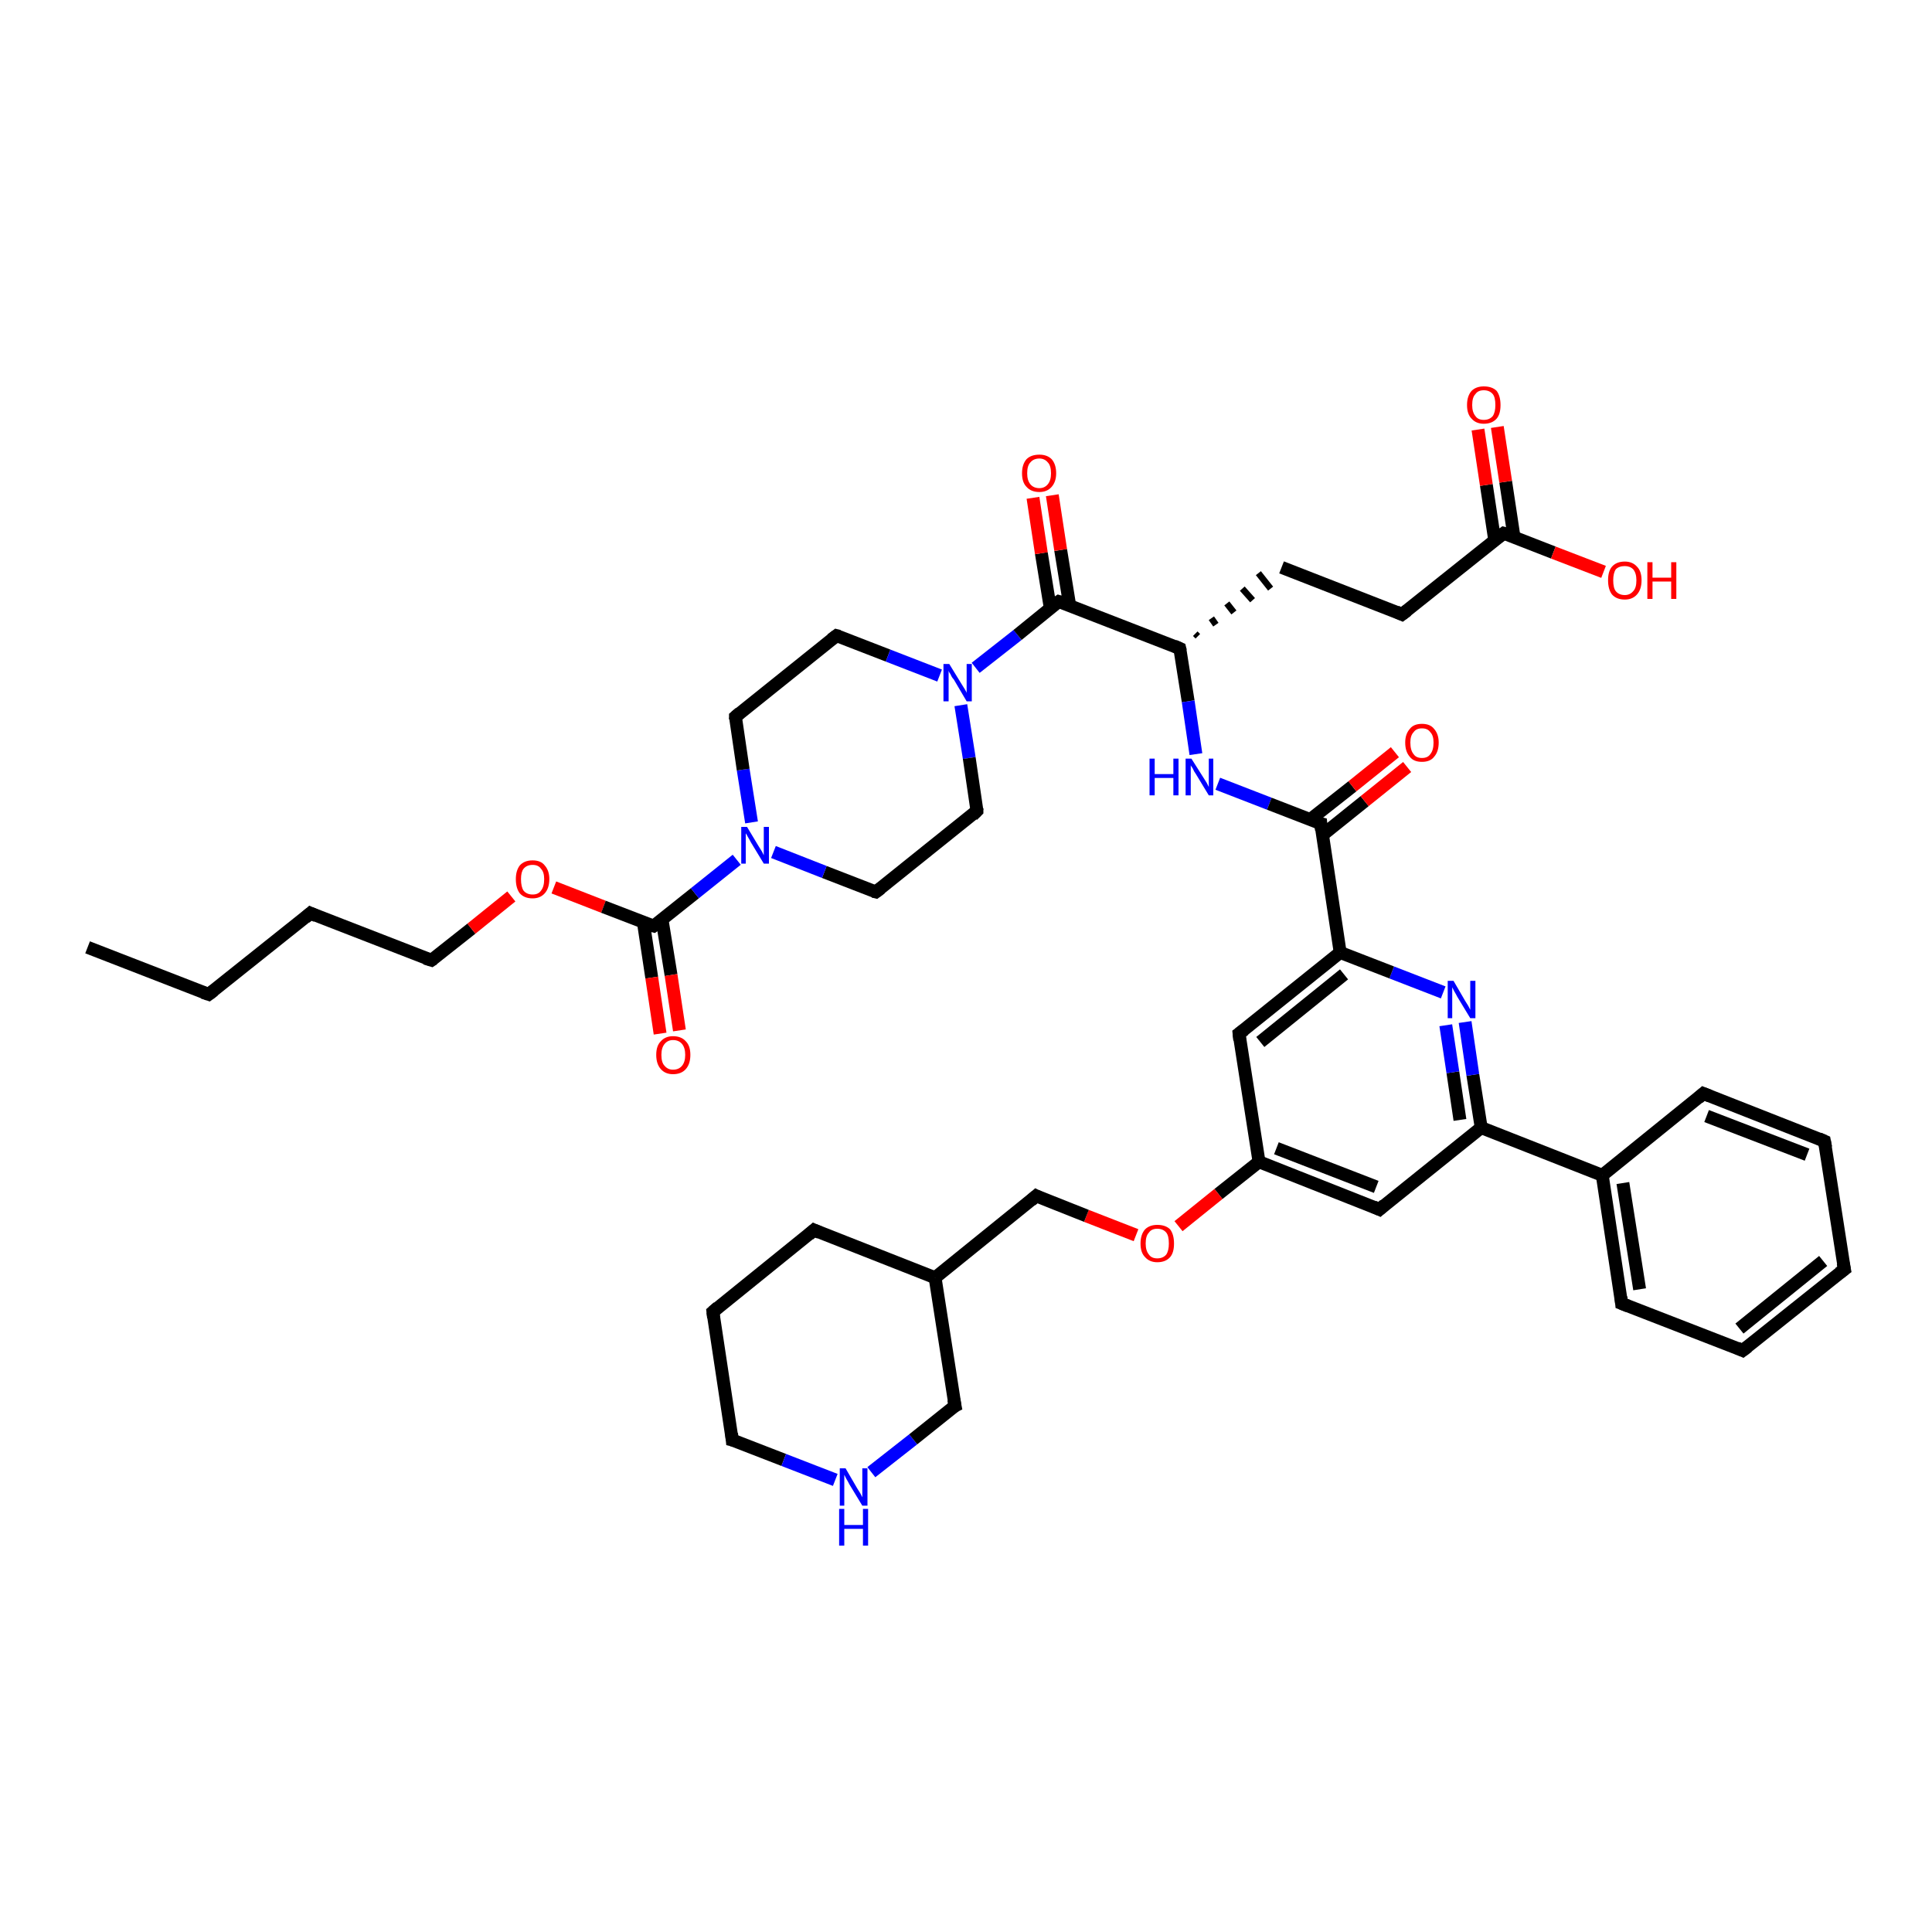 <?xml version='1.0' encoding='iso-8859-1'?>
<svg version='1.1' baseProfile='full'
              xmlns='http://www.w3.org/2000/svg'
                      xmlns:rdkit='http://www.rdkit.org/xml'
                      xmlns:xlink='http://www.w3.org/1999/xlink'
                  xml:space='preserve'
width='300px' height='300px' viewBox='0 0 300 300'>
<!-- END OF HEADER -->
<rect style='opacity:1.0;fill:#FFFFFF;stroke:none' width='300.0' height='300.0' x='0.0' y='0.0'> </rect>
<path class='bond-0 atom-0 atom-1' d='M 13.6,147.1 L 32.4,154.4' style='fill:none;fill-rule:evenodd;stroke:#000000;stroke-width:2.0px;stroke-linecap:butt;stroke-linejoin:miter;stroke-opacity:1' />
<path class='bond-1 atom-1 atom-2' d='M 32.4,154.4 L 48.2,141.8' style='fill:none;fill-rule:evenodd;stroke:#000000;stroke-width:2.0px;stroke-linecap:butt;stroke-linejoin:miter;stroke-opacity:1' />
<path class='bond-2 atom-2 atom-3' d='M 48.2,141.8 L 67.0,149.1' style='fill:none;fill-rule:evenodd;stroke:#000000;stroke-width:2.0px;stroke-linecap:butt;stroke-linejoin:miter;stroke-opacity:1' />
<path class='bond-3 atom-3 atom-4' d='M 67.0,149.1 L 73.2,144.2' style='fill:none;fill-rule:evenodd;stroke:#000000;stroke-width:2.0px;stroke-linecap:butt;stroke-linejoin:miter;stroke-opacity:1' />
<path class='bond-3 atom-3 atom-4' d='M 73.2,144.2 L 79.4,139.2' style='fill:none;fill-rule:evenodd;stroke:#FF0000;stroke-width:2.0px;stroke-linecap:butt;stroke-linejoin:miter;stroke-opacity:1' />
<path class='bond-4 atom-4 atom-5' d='M 86.0,137.8 L 93.7,140.8' style='fill:none;fill-rule:evenodd;stroke:#FF0000;stroke-width:2.0px;stroke-linecap:butt;stroke-linejoin:miter;stroke-opacity:1' />
<path class='bond-4 atom-4 atom-5' d='M 93.7,140.8 L 101.5,143.8' style='fill:none;fill-rule:evenodd;stroke:#000000;stroke-width:2.0px;stroke-linecap:butt;stroke-linejoin:miter;stroke-opacity:1' />
<path class='bond-5 atom-5 atom-6' d='M 99.9,143.2 L 101.2,151.8' style='fill:none;fill-rule:evenodd;stroke:#000000;stroke-width:2.0px;stroke-linecap:butt;stroke-linejoin:miter;stroke-opacity:1' />
<path class='bond-5 atom-5 atom-6' d='M 101.2,151.8 L 102.5,160.5' style='fill:none;fill-rule:evenodd;stroke:#FF0000;stroke-width:2.0px;stroke-linecap:butt;stroke-linejoin:miter;stroke-opacity:1' />
<path class='bond-5 atom-5 atom-6' d='M 102.8,142.8 L 104.2,151.4' style='fill:none;fill-rule:evenodd;stroke:#000000;stroke-width:2.0px;stroke-linecap:butt;stroke-linejoin:miter;stroke-opacity:1' />
<path class='bond-5 atom-5 atom-6' d='M 104.2,151.4 L 105.5,160.0' style='fill:none;fill-rule:evenodd;stroke:#FF0000;stroke-width:2.0px;stroke-linecap:butt;stroke-linejoin:miter;stroke-opacity:1' />
<path class='bond-6 atom-5 atom-7' d='M 101.5,143.8 L 107.9,138.7' style='fill:none;fill-rule:evenodd;stroke:#000000;stroke-width:2.0px;stroke-linecap:butt;stroke-linejoin:miter;stroke-opacity:1' />
<path class='bond-6 atom-5 atom-7' d='M 107.9,138.7 L 114.4,133.5' style='fill:none;fill-rule:evenodd;stroke:#0000FF;stroke-width:2.0px;stroke-linecap:butt;stroke-linejoin:miter;stroke-opacity:1' />
<path class='bond-7 atom-7 atom-8' d='M 116.7,127.7 L 115.4,119.5' style='fill:none;fill-rule:evenodd;stroke:#0000FF;stroke-width:2.0px;stroke-linecap:butt;stroke-linejoin:miter;stroke-opacity:1' />
<path class='bond-7 atom-7 atom-8' d='M 115.4,119.5 L 114.2,111.3' style='fill:none;fill-rule:evenodd;stroke:#000000;stroke-width:2.0px;stroke-linecap:butt;stroke-linejoin:miter;stroke-opacity:1' />
<path class='bond-8 atom-8 atom-9' d='M 114.2,111.3 L 129.9,98.7' style='fill:none;fill-rule:evenodd;stroke:#000000;stroke-width:2.0px;stroke-linecap:butt;stroke-linejoin:miter;stroke-opacity:1' />
<path class='bond-9 atom-9 atom-10' d='M 129.9,98.7 L 137.9,101.8' style='fill:none;fill-rule:evenodd;stroke:#000000;stroke-width:2.0px;stroke-linecap:butt;stroke-linejoin:miter;stroke-opacity:1' />
<path class='bond-9 atom-9 atom-10' d='M 137.9,101.8 L 145.9,104.9' style='fill:none;fill-rule:evenodd;stroke:#0000FF;stroke-width:2.0px;stroke-linecap:butt;stroke-linejoin:miter;stroke-opacity:1' />
<path class='bond-10 atom-10 atom-11' d='M 149.2,109.5 L 150.5,117.7' style='fill:none;fill-rule:evenodd;stroke:#0000FF;stroke-width:2.0px;stroke-linecap:butt;stroke-linejoin:miter;stroke-opacity:1' />
<path class='bond-10 atom-10 atom-11' d='M 150.5,117.7 L 151.7,125.9' style='fill:none;fill-rule:evenodd;stroke:#000000;stroke-width:2.0px;stroke-linecap:butt;stroke-linejoin:miter;stroke-opacity:1' />
<path class='bond-11 atom-11 atom-12' d='M 151.7,125.9 L 136.0,138.5' style='fill:none;fill-rule:evenodd;stroke:#000000;stroke-width:2.0px;stroke-linecap:butt;stroke-linejoin:miter;stroke-opacity:1' />
<path class='bond-12 atom-10 atom-13' d='M 151.5,103.7 L 158.0,98.6' style='fill:none;fill-rule:evenodd;stroke:#0000FF;stroke-width:2.0px;stroke-linecap:butt;stroke-linejoin:miter;stroke-opacity:1' />
<path class='bond-12 atom-10 atom-13' d='M 158.0,98.6 L 164.4,93.4' style='fill:none;fill-rule:evenodd;stroke:#000000;stroke-width:2.0px;stroke-linecap:butt;stroke-linejoin:miter;stroke-opacity:1' />
<path class='bond-13 atom-13 atom-14' d='M 166.1,94.0 L 164.7,85.4' style='fill:none;fill-rule:evenodd;stroke:#000000;stroke-width:2.0px;stroke-linecap:butt;stroke-linejoin:miter;stroke-opacity:1' />
<path class='bond-13 atom-13 atom-14' d='M 164.7,85.4 L 163.4,76.9' style='fill:none;fill-rule:evenodd;stroke:#FF0000;stroke-width:2.0px;stroke-linecap:butt;stroke-linejoin:miter;stroke-opacity:1' />
<path class='bond-13 atom-13 atom-14' d='M 163.1,94.5 L 161.7,85.9' style='fill:none;fill-rule:evenodd;stroke:#000000;stroke-width:2.0px;stroke-linecap:butt;stroke-linejoin:miter;stroke-opacity:1' />
<path class='bond-13 atom-13 atom-14' d='M 161.7,85.9 L 160.4,77.3' style='fill:none;fill-rule:evenodd;stroke:#FF0000;stroke-width:2.0px;stroke-linecap:butt;stroke-linejoin:miter;stroke-opacity:1' />
<path class='bond-14 atom-13 atom-15' d='M 164.4,93.4 L 183.2,100.7' style='fill:none;fill-rule:evenodd;stroke:#000000;stroke-width:2.0px;stroke-linecap:butt;stroke-linejoin:miter;stroke-opacity:1' />
<path class='bond-15 atom-15 atom-16' d='M 186.0,98.8 L 185.6,98.4' style='fill:none;fill-rule:evenodd;stroke:#000000;stroke-width:1.0px;stroke-linecap:butt;stroke-linejoin:miter;stroke-opacity:1' />
<path class='bond-15 atom-15 atom-16' d='M 188.8,97.0 L 188.1,96.0' style='fill:none;fill-rule:evenodd;stroke:#000000;stroke-width:1.0px;stroke-linecap:butt;stroke-linejoin:miter;stroke-opacity:1' />
<path class='bond-15 atom-15 atom-16' d='M 191.6,95.1 L 190.5,93.7' style='fill:none;fill-rule:evenodd;stroke:#000000;stroke-width:1.0px;stroke-linecap:butt;stroke-linejoin:miter;stroke-opacity:1' />
<path class='bond-15 atom-15 atom-16' d='M 194.5,93.2 L 192.9,91.4' style='fill:none;fill-rule:evenodd;stroke:#000000;stroke-width:1.0px;stroke-linecap:butt;stroke-linejoin:miter;stroke-opacity:1' />
<path class='bond-15 atom-15 atom-16' d='M 197.3,91.4 L 195.4,89.0' style='fill:none;fill-rule:evenodd;stroke:#000000;stroke-width:1.0px;stroke-linecap:butt;stroke-linejoin:miter;stroke-opacity:1' />
<path class='bond-16 atom-16 atom-17' d='M 199.0,88.1 L 217.7,95.4' style='fill:none;fill-rule:evenodd;stroke:#000000;stroke-width:2.0px;stroke-linecap:butt;stroke-linejoin:miter;stroke-opacity:1' />
<path class='bond-17 atom-17 atom-18' d='M 217.7,95.4 L 233.5,82.8' style='fill:none;fill-rule:evenodd;stroke:#000000;stroke-width:2.0px;stroke-linecap:butt;stroke-linejoin:miter;stroke-opacity:1' />
<path class='bond-18 atom-18 atom-19' d='M 233.5,82.8 L 241.2,85.8' style='fill:none;fill-rule:evenodd;stroke:#000000;stroke-width:2.0px;stroke-linecap:butt;stroke-linejoin:miter;stroke-opacity:1' />
<path class='bond-18 atom-18 atom-19' d='M 241.2,85.8 L 249.0,88.8' style='fill:none;fill-rule:evenodd;stroke:#FF0000;stroke-width:2.0px;stroke-linecap:butt;stroke-linejoin:miter;stroke-opacity:1' />
<path class='bond-19 atom-18 atom-20' d='M 235.1,83.4 L 233.8,74.8' style='fill:none;fill-rule:evenodd;stroke:#000000;stroke-width:2.0px;stroke-linecap:butt;stroke-linejoin:miter;stroke-opacity:1' />
<path class='bond-19 atom-18 atom-20' d='M 233.8,74.8 L 232.5,66.3' style='fill:none;fill-rule:evenodd;stroke:#FF0000;stroke-width:2.0px;stroke-linecap:butt;stroke-linejoin:miter;stroke-opacity:1' />
<path class='bond-19 atom-18 atom-20' d='M 232.1,83.9 L 230.8,75.3' style='fill:none;fill-rule:evenodd;stroke:#000000;stroke-width:2.0px;stroke-linecap:butt;stroke-linejoin:miter;stroke-opacity:1' />
<path class='bond-19 atom-18 atom-20' d='M 230.8,75.3 L 229.5,66.7' style='fill:none;fill-rule:evenodd;stroke:#FF0000;stroke-width:2.0px;stroke-linecap:butt;stroke-linejoin:miter;stroke-opacity:1' />
<path class='bond-20 atom-15 atom-21' d='M 183.2,100.7 L 184.5,108.9' style='fill:none;fill-rule:evenodd;stroke:#000000;stroke-width:2.0px;stroke-linecap:butt;stroke-linejoin:miter;stroke-opacity:1' />
<path class='bond-20 atom-15 atom-21' d='M 184.5,108.9 L 185.7,117.1' style='fill:none;fill-rule:evenodd;stroke:#0000FF;stroke-width:2.0px;stroke-linecap:butt;stroke-linejoin:miter;stroke-opacity:1' />
<path class='bond-21 atom-21 atom-22' d='M 189.1,121.7 L 197.1,124.8' style='fill:none;fill-rule:evenodd;stroke:#0000FF;stroke-width:2.0px;stroke-linecap:butt;stroke-linejoin:miter;stroke-opacity:1' />
<path class='bond-21 atom-21 atom-22' d='M 197.1,124.8 L 205.1,127.9' style='fill:none;fill-rule:evenodd;stroke:#000000;stroke-width:2.0px;stroke-linecap:butt;stroke-linejoin:miter;stroke-opacity:1' />
<path class='bond-22 atom-22 atom-23' d='M 205.3,129.7 L 211.9,124.4' style='fill:none;fill-rule:evenodd;stroke:#000000;stroke-width:2.0px;stroke-linecap:butt;stroke-linejoin:miter;stroke-opacity:1' />
<path class='bond-22 atom-22 atom-23' d='M 211.9,124.4 L 218.5,119.1' style='fill:none;fill-rule:evenodd;stroke:#FF0000;stroke-width:2.0px;stroke-linecap:butt;stroke-linejoin:miter;stroke-opacity:1' />
<path class='bond-22 atom-22 atom-23' d='M 203.4,127.3 L 210.0,122.1' style='fill:none;fill-rule:evenodd;stroke:#000000;stroke-width:2.0px;stroke-linecap:butt;stroke-linejoin:miter;stroke-opacity:1' />
<path class='bond-22 atom-22 atom-23' d='M 210.0,122.1 L 216.6,116.8' style='fill:none;fill-rule:evenodd;stroke:#FF0000;stroke-width:2.0px;stroke-linecap:butt;stroke-linejoin:miter;stroke-opacity:1' />
<path class='bond-23 atom-22 atom-24' d='M 205.1,127.9 L 208.1,147.9' style='fill:none;fill-rule:evenodd;stroke:#000000;stroke-width:2.0px;stroke-linecap:butt;stroke-linejoin:miter;stroke-opacity:1' />
<path class='bond-24 atom-24 atom-25' d='M 208.1,147.9 L 192.4,160.5' style='fill:none;fill-rule:evenodd;stroke:#000000;stroke-width:2.0px;stroke-linecap:butt;stroke-linejoin:miter;stroke-opacity:1' />
<path class='bond-24 atom-24 atom-25' d='M 208.7,151.3 L 195.7,161.8' style='fill:none;fill-rule:evenodd;stroke:#000000;stroke-width:2.0px;stroke-linecap:butt;stroke-linejoin:miter;stroke-opacity:1' />
<path class='bond-25 atom-25 atom-26' d='M 192.4,160.5 L 195.5,180.4' style='fill:none;fill-rule:evenodd;stroke:#000000;stroke-width:2.0px;stroke-linecap:butt;stroke-linejoin:miter;stroke-opacity:1' />
<path class='bond-26 atom-26 atom-27' d='M 195.5,180.4 L 189.2,185.4' style='fill:none;fill-rule:evenodd;stroke:#000000;stroke-width:2.0px;stroke-linecap:butt;stroke-linejoin:miter;stroke-opacity:1' />
<path class='bond-26 atom-26 atom-27' d='M 189.2,185.4 L 183.0,190.4' style='fill:none;fill-rule:evenodd;stroke:#FF0000;stroke-width:2.0px;stroke-linecap:butt;stroke-linejoin:miter;stroke-opacity:1' />
<path class='bond-27 atom-27 atom-28' d='M 176.4,191.8 L 168.7,188.8' style='fill:none;fill-rule:evenodd;stroke:#FF0000;stroke-width:2.0px;stroke-linecap:butt;stroke-linejoin:miter;stroke-opacity:1' />
<path class='bond-27 atom-27 atom-28' d='M 168.7,188.8 L 160.9,185.7' style='fill:none;fill-rule:evenodd;stroke:#000000;stroke-width:2.0px;stroke-linecap:butt;stroke-linejoin:miter;stroke-opacity:1' />
<path class='bond-28 atom-28 atom-29' d='M 160.9,185.7 L 145.2,198.4' style='fill:none;fill-rule:evenodd;stroke:#000000;stroke-width:2.0px;stroke-linecap:butt;stroke-linejoin:miter;stroke-opacity:1' />
<path class='bond-29 atom-29 atom-30' d='M 145.2,198.4 L 126.4,191.0' style='fill:none;fill-rule:evenodd;stroke:#000000;stroke-width:2.0px;stroke-linecap:butt;stroke-linejoin:miter;stroke-opacity:1' />
<path class='bond-30 atom-30 atom-31' d='M 126.4,191.0 L 110.7,203.7' style='fill:none;fill-rule:evenodd;stroke:#000000;stroke-width:2.0px;stroke-linecap:butt;stroke-linejoin:miter;stroke-opacity:1' />
<path class='bond-31 atom-31 atom-32' d='M 110.7,203.7 L 113.7,223.6' style='fill:none;fill-rule:evenodd;stroke:#000000;stroke-width:2.0px;stroke-linecap:butt;stroke-linejoin:miter;stroke-opacity:1' />
<path class='bond-32 atom-32 atom-33' d='M 113.7,223.6 L 121.7,226.7' style='fill:none;fill-rule:evenodd;stroke:#000000;stroke-width:2.0px;stroke-linecap:butt;stroke-linejoin:miter;stroke-opacity:1' />
<path class='bond-32 atom-32 atom-33' d='M 121.7,226.7 L 129.7,229.8' style='fill:none;fill-rule:evenodd;stroke:#0000FF;stroke-width:2.0px;stroke-linecap:butt;stroke-linejoin:miter;stroke-opacity:1' />
<path class='bond-33 atom-33 atom-34' d='M 135.3,228.6 L 141.8,223.5' style='fill:none;fill-rule:evenodd;stroke:#0000FF;stroke-width:2.0px;stroke-linecap:butt;stroke-linejoin:miter;stroke-opacity:1' />
<path class='bond-33 atom-33 atom-34' d='M 141.8,223.5 L 148.3,218.3' style='fill:none;fill-rule:evenodd;stroke:#000000;stroke-width:2.0px;stroke-linecap:butt;stroke-linejoin:miter;stroke-opacity:1' />
<path class='bond-34 atom-26 atom-35' d='M 195.5,180.4 L 214.2,187.8' style='fill:none;fill-rule:evenodd;stroke:#000000;stroke-width:2.0px;stroke-linecap:butt;stroke-linejoin:miter;stroke-opacity:1' />
<path class='bond-34 atom-26 atom-35' d='M 198.2,178.3 L 213.7,184.3' style='fill:none;fill-rule:evenodd;stroke:#000000;stroke-width:2.0px;stroke-linecap:butt;stroke-linejoin:miter;stroke-opacity:1' />
<path class='bond-35 atom-35 atom-36' d='M 214.2,187.8 L 230.0,175.1' style='fill:none;fill-rule:evenodd;stroke:#000000;stroke-width:2.0px;stroke-linecap:butt;stroke-linejoin:miter;stroke-opacity:1' />
<path class='bond-36 atom-36 atom-37' d='M 230.0,175.1 L 228.7,166.9' style='fill:none;fill-rule:evenodd;stroke:#000000;stroke-width:2.0px;stroke-linecap:butt;stroke-linejoin:miter;stroke-opacity:1' />
<path class='bond-36 atom-36 atom-37' d='M 228.7,166.9 L 227.5,158.7' style='fill:none;fill-rule:evenodd;stroke:#0000FF;stroke-width:2.0px;stroke-linecap:butt;stroke-linejoin:miter;stroke-opacity:1' />
<path class='bond-36 atom-36 atom-37' d='M 226.7,173.9 L 225.6,166.5' style='fill:none;fill-rule:evenodd;stroke:#000000;stroke-width:2.0px;stroke-linecap:butt;stroke-linejoin:miter;stroke-opacity:1' />
<path class='bond-36 atom-36 atom-37' d='M 225.6,166.5 L 224.5,159.2' style='fill:none;fill-rule:evenodd;stroke:#0000FF;stroke-width:2.0px;stroke-linecap:butt;stroke-linejoin:miter;stroke-opacity:1' />
<path class='bond-37 atom-36 atom-38' d='M 230.0,175.1 L 248.8,182.5' style='fill:none;fill-rule:evenodd;stroke:#000000;stroke-width:2.0px;stroke-linecap:butt;stroke-linejoin:miter;stroke-opacity:1' />
<path class='bond-38 atom-38 atom-39' d='M 248.8,182.5 L 251.8,202.4' style='fill:none;fill-rule:evenodd;stroke:#000000;stroke-width:2.0px;stroke-linecap:butt;stroke-linejoin:miter;stroke-opacity:1' />
<path class='bond-38 atom-38 atom-39' d='M 252.0,183.7 L 254.6,200.2' style='fill:none;fill-rule:evenodd;stroke:#000000;stroke-width:2.0px;stroke-linecap:butt;stroke-linejoin:miter;stroke-opacity:1' />
<path class='bond-39 atom-39 atom-40' d='M 251.8,202.4 L 270.6,209.7' style='fill:none;fill-rule:evenodd;stroke:#000000;stroke-width:2.0px;stroke-linecap:butt;stroke-linejoin:miter;stroke-opacity:1' />
<path class='bond-40 atom-40 atom-41' d='M 270.6,209.7 L 286.4,197.1' style='fill:none;fill-rule:evenodd;stroke:#000000;stroke-width:2.0px;stroke-linecap:butt;stroke-linejoin:miter;stroke-opacity:1' />
<path class='bond-40 atom-40 atom-41' d='M 270.1,206.3 L 283.1,195.8' style='fill:none;fill-rule:evenodd;stroke:#000000;stroke-width:2.0px;stroke-linecap:butt;stroke-linejoin:miter;stroke-opacity:1' />
<path class='bond-41 atom-41 atom-42' d='M 286.4,197.1 L 283.3,177.2' style='fill:none;fill-rule:evenodd;stroke:#000000;stroke-width:2.0px;stroke-linecap:butt;stroke-linejoin:miter;stroke-opacity:1' />
<path class='bond-42 atom-42 atom-43' d='M 283.3,177.2 L 264.5,169.8' style='fill:none;fill-rule:evenodd;stroke:#000000;stroke-width:2.0px;stroke-linecap:butt;stroke-linejoin:miter;stroke-opacity:1' />
<path class='bond-42 atom-42 atom-43' d='M 280.6,179.3 L 265.0,173.3' style='fill:none;fill-rule:evenodd;stroke:#000000;stroke-width:2.0px;stroke-linecap:butt;stroke-linejoin:miter;stroke-opacity:1' />
<path class='bond-43 atom-12 atom-7' d='M 136.0,138.5 L 128.0,135.4' style='fill:none;fill-rule:evenodd;stroke:#000000;stroke-width:2.0px;stroke-linecap:butt;stroke-linejoin:miter;stroke-opacity:1' />
<path class='bond-43 atom-12 atom-7' d='M 128.0,135.4 L 120.1,132.3' style='fill:none;fill-rule:evenodd;stroke:#0000FF;stroke-width:2.0px;stroke-linecap:butt;stroke-linejoin:miter;stroke-opacity:1' />
<path class='bond-44 atom-37 atom-24' d='M 224.1,154.1 L 216.1,151.0' style='fill:none;fill-rule:evenodd;stroke:#0000FF;stroke-width:2.0px;stroke-linecap:butt;stroke-linejoin:miter;stroke-opacity:1' />
<path class='bond-44 atom-37 atom-24' d='M 216.1,151.0 L 208.1,147.9' style='fill:none;fill-rule:evenodd;stroke:#000000;stroke-width:2.0px;stroke-linecap:butt;stroke-linejoin:miter;stroke-opacity:1' />
<path class='bond-45 atom-43 atom-38' d='M 264.5,169.8 L 248.8,182.5' style='fill:none;fill-rule:evenodd;stroke:#000000;stroke-width:2.0px;stroke-linecap:butt;stroke-linejoin:miter;stroke-opacity:1' />
<path class='bond-46 atom-34 atom-29' d='M 148.3,218.3 L 145.2,198.4' style='fill:none;fill-rule:evenodd;stroke:#000000;stroke-width:2.0px;stroke-linecap:butt;stroke-linejoin:miter;stroke-opacity:1' />
<path d='M 31.5,154.1 L 32.4,154.4 L 33.2,153.8' style='fill:none;stroke:#000000;stroke-width:2.0px;stroke-linecap:butt;stroke-linejoin:miter;stroke-opacity:1;' />
<path d='M 47.4,142.5 L 48.2,141.8 L 49.1,142.2' style='fill:none;stroke:#000000;stroke-width:2.0px;stroke-linecap:butt;stroke-linejoin:miter;stroke-opacity:1;' />
<path d='M 66.0,148.8 L 67.0,149.1 L 67.3,148.9' style='fill:none;stroke:#000000;stroke-width:2.0px;stroke-linecap:butt;stroke-linejoin:miter;stroke-opacity:1;' />
<path d='M 101.1,143.7 L 101.5,143.8 L 101.8,143.6' style='fill:none;stroke:#000000;stroke-width:2.0px;stroke-linecap:butt;stroke-linejoin:miter;stroke-opacity:1;' />
<path d='M 114.2,111.7 L 114.2,111.3 L 114.9,110.7' style='fill:none;stroke:#000000;stroke-width:2.0px;stroke-linecap:butt;stroke-linejoin:miter;stroke-opacity:1;' />
<path d='M 129.1,99.3 L 129.9,98.7 L 130.3,98.8' style='fill:none;stroke:#000000;stroke-width:2.0px;stroke-linecap:butt;stroke-linejoin:miter;stroke-opacity:1;' />
<path d='M 151.7,125.5 L 151.7,125.9 L 151.0,126.6' style='fill:none;stroke:#000000;stroke-width:2.0px;stroke-linecap:butt;stroke-linejoin:miter;stroke-opacity:1;' />
<path d='M 136.8,137.9 L 136.0,138.5 L 135.6,138.4' style='fill:none;stroke:#000000;stroke-width:2.0px;stroke-linecap:butt;stroke-linejoin:miter;stroke-opacity:1;' />
<path d='M 164.1,93.6 L 164.4,93.4 L 165.4,93.7' style='fill:none;stroke:#000000;stroke-width:2.0px;stroke-linecap:butt;stroke-linejoin:miter;stroke-opacity:1;' />
<path d='M 182.3,100.3 L 183.2,100.7 L 183.3,101.1' style='fill:none;stroke:#000000;stroke-width:2.0px;stroke-linecap:butt;stroke-linejoin:miter;stroke-opacity:1;' />
<path d='M 216.8,95.0 L 217.7,95.4 L 218.5,94.8' style='fill:none;stroke:#000000;stroke-width:2.0px;stroke-linecap:butt;stroke-linejoin:miter;stroke-opacity:1;' />
<path d='M 232.7,83.4 L 233.5,82.8 L 233.9,82.9' style='fill:none;stroke:#000000;stroke-width:2.0px;stroke-linecap:butt;stroke-linejoin:miter;stroke-opacity:1;' />
<path d='M 204.7,127.8 L 205.1,127.9 L 205.2,128.9' style='fill:none;stroke:#000000;stroke-width:2.0px;stroke-linecap:butt;stroke-linejoin:miter;stroke-opacity:1;' />
<path d='M 193.2,159.9 L 192.4,160.5 L 192.5,161.5' style='fill:none;stroke:#000000;stroke-width:2.0px;stroke-linecap:butt;stroke-linejoin:miter;stroke-opacity:1;' />
<path d='M 161.3,185.9 L 160.9,185.7 L 160.1,186.4' style='fill:none;stroke:#000000;stroke-width:2.0px;stroke-linecap:butt;stroke-linejoin:miter;stroke-opacity:1;' />
<path d='M 127.3,191.4 L 126.4,191.0 L 125.6,191.7' style='fill:none;stroke:#000000;stroke-width:2.0px;stroke-linecap:butt;stroke-linejoin:miter;stroke-opacity:1;' />
<path d='M 111.5,203.0 L 110.7,203.7 L 110.8,204.6' style='fill:none;stroke:#000000;stroke-width:2.0px;stroke-linecap:butt;stroke-linejoin:miter;stroke-opacity:1;' />
<path d='M 113.6,222.6 L 113.7,223.6 L 114.1,223.7' style='fill:none;stroke:#000000;stroke-width:2.0px;stroke-linecap:butt;stroke-linejoin:miter;stroke-opacity:1;' />
<path d='M 147.9,218.5 L 148.3,218.3 L 148.1,217.3' style='fill:none;stroke:#000000;stroke-width:2.0px;stroke-linecap:butt;stroke-linejoin:miter;stroke-opacity:1;' />
<path d='M 213.3,187.4 L 214.2,187.8 L 215.0,187.1' style='fill:none;stroke:#000000;stroke-width:2.0px;stroke-linecap:butt;stroke-linejoin:miter;stroke-opacity:1;' />
<path d='M 251.7,201.4 L 251.8,202.4 L 252.8,202.8' style='fill:none;stroke:#000000;stroke-width:2.0px;stroke-linecap:butt;stroke-linejoin:miter;stroke-opacity:1;' />
<path d='M 269.7,209.3 L 270.6,209.7 L 271.4,209.1' style='fill:none;stroke:#000000;stroke-width:2.0px;stroke-linecap:butt;stroke-linejoin:miter;stroke-opacity:1;' />
<path d='M 285.6,197.7 L 286.4,197.1 L 286.2,196.1' style='fill:none;stroke:#000000;stroke-width:2.0px;stroke-linecap:butt;stroke-linejoin:miter;stroke-opacity:1;' />
<path d='M 283.5,178.2 L 283.3,177.2 L 282.4,176.8' style='fill:none;stroke:#000000;stroke-width:2.0px;stroke-linecap:butt;stroke-linejoin:miter;stroke-opacity:1;' />
<path d='M 265.5,170.2 L 264.5,169.8 L 263.7,170.5' style='fill:none;stroke:#000000;stroke-width:2.0px;stroke-linecap:butt;stroke-linejoin:miter;stroke-opacity:1;' />
<path class='atom-4' d='M 80.1 136.5
Q 80.1 135.2, 80.7 134.4
Q 81.4 133.6, 82.7 133.6
Q 84.0 133.6, 84.6 134.4
Q 85.3 135.2, 85.3 136.5
Q 85.3 137.9, 84.6 138.7
Q 83.9 139.5, 82.7 139.5
Q 81.4 139.5, 80.7 138.7
Q 80.1 137.9, 80.1 136.5
M 82.7 138.9
Q 83.6 138.9, 84.0 138.3
Q 84.5 137.7, 84.5 136.5
Q 84.5 135.4, 84.0 134.9
Q 83.6 134.3, 82.7 134.3
Q 81.8 134.3, 81.3 134.9
Q 80.9 135.4, 80.9 136.5
Q 80.9 137.7, 81.3 138.3
Q 81.8 138.9, 82.7 138.9
' fill='#FF0000'/>
<path class='atom-6' d='M 101.9 163.8
Q 101.9 162.4, 102.6 161.7
Q 103.3 160.9, 104.5 160.9
Q 105.8 160.9, 106.5 161.7
Q 107.2 162.4, 107.2 163.8
Q 107.2 165.2, 106.5 166.0
Q 105.8 166.8, 104.5 166.8
Q 103.3 166.8, 102.6 166.0
Q 101.9 165.2, 101.9 163.8
M 104.5 166.1
Q 105.4 166.1, 105.9 165.5
Q 106.4 164.9, 106.4 163.8
Q 106.4 162.7, 105.9 162.1
Q 105.4 161.5, 104.5 161.5
Q 103.7 161.5, 103.2 162.1
Q 102.7 162.7, 102.7 163.8
Q 102.7 165.0, 103.2 165.5
Q 103.7 166.1, 104.5 166.1
' fill='#FF0000'/>
<path class='atom-7' d='M 116.0 128.4
L 117.8 131.4
Q 118.0 131.7, 118.3 132.2
Q 118.6 132.8, 118.6 132.8
L 118.6 128.4
L 119.4 128.4
L 119.4 134.1
L 118.6 134.1
L 116.6 130.8
Q 116.4 130.4, 116.1 129.9
Q 115.9 129.5, 115.8 129.4
L 115.8 134.1
L 115.1 134.1
L 115.1 128.4
L 116.0 128.4
' fill='#0000FF'/>
<path class='atom-10' d='M 147.4 103.1
L 149.3 106.2
Q 149.5 106.5, 149.8 107.0
Q 150.1 107.5, 150.1 107.6
L 150.1 103.1
L 150.9 103.1
L 150.9 108.9
L 150.1 108.9
L 148.1 105.5
Q 147.8 105.2, 147.6 104.7
Q 147.3 104.3, 147.3 104.1
L 147.3 108.9
L 146.5 108.9
L 146.5 103.1
L 147.4 103.1
' fill='#0000FF'/>
<path class='atom-14' d='M 158.7 73.5
Q 158.7 72.1, 159.4 71.3
Q 160.1 70.6, 161.4 70.6
Q 162.6 70.6, 163.3 71.3
Q 164.0 72.1, 164.0 73.5
Q 164.0 74.8, 163.3 75.6
Q 162.6 76.4, 161.4 76.4
Q 160.1 76.4, 159.4 75.6
Q 158.7 74.9, 158.7 73.5
M 161.4 75.8
Q 162.2 75.8, 162.7 75.2
Q 163.2 74.6, 163.2 73.5
Q 163.2 72.3, 162.7 71.8
Q 162.2 71.2, 161.4 71.2
Q 160.5 71.2, 160.0 71.8
Q 159.5 72.3, 159.5 73.5
Q 159.5 74.6, 160.0 75.2
Q 160.5 75.8, 161.4 75.8
' fill='#FF0000'/>
<path class='atom-19' d='M 249.7 90.1
Q 249.7 88.7, 250.3 88.0
Q 251.0 87.2, 252.3 87.2
Q 253.5 87.2, 254.2 88.0
Q 254.9 88.7, 254.9 90.1
Q 254.9 91.5, 254.2 92.3
Q 253.5 93.1, 252.3 93.1
Q 251.0 93.1, 250.3 92.3
Q 249.7 91.5, 249.7 90.1
M 252.3 92.4
Q 253.1 92.4, 253.6 91.8
Q 254.1 91.3, 254.1 90.1
Q 254.1 89.0, 253.6 88.4
Q 253.1 87.9, 252.3 87.9
Q 251.4 87.9, 250.9 88.4
Q 250.5 89.0, 250.5 90.1
Q 250.5 91.3, 250.9 91.8
Q 251.4 92.4, 252.3 92.4
' fill='#FF0000'/>
<path class='atom-19' d='M 255.8 87.3
L 256.6 87.3
L 256.6 89.7
L 259.5 89.7
L 259.5 87.3
L 260.3 87.3
L 260.3 93.0
L 259.5 93.0
L 259.5 90.3
L 256.6 90.3
L 256.6 93.0
L 255.8 93.0
L 255.8 87.3
' fill='#FF0000'/>
<path class='atom-20' d='M 227.8 62.9
Q 227.8 61.5, 228.5 60.7
Q 229.2 60.0, 230.4 60.0
Q 231.7 60.0, 232.4 60.7
Q 233.0 61.5, 233.0 62.9
Q 233.0 64.3, 232.4 65.0
Q 231.7 65.8, 230.4 65.8
Q 229.2 65.8, 228.5 65.0
Q 227.8 64.3, 227.8 62.9
M 230.4 65.2
Q 231.3 65.2, 231.8 64.6
Q 232.2 64.0, 232.2 62.9
Q 232.2 61.7, 231.8 61.2
Q 231.3 60.6, 230.4 60.6
Q 229.5 60.6, 229.1 61.2
Q 228.6 61.7, 228.6 62.9
Q 228.6 64.0, 229.1 64.6
Q 229.5 65.2, 230.4 65.2
' fill='#FF0000'/>
<path class='atom-21' d='M 178.5 117.8
L 179.3 117.8
L 179.3 120.2
L 182.2 120.2
L 182.2 117.8
L 183.0 117.8
L 183.0 123.5
L 182.2 123.5
L 182.2 120.8
L 179.3 120.8
L 179.3 123.5
L 178.5 123.5
L 178.5 117.8
' fill='#0000FF'/>
<path class='atom-21' d='M 185.0 117.8
L 186.9 120.8
Q 187.1 121.1, 187.4 121.6
Q 187.7 122.2, 187.7 122.2
L 187.7 117.8
L 188.4 117.8
L 188.4 123.5
L 187.7 123.5
L 185.7 120.2
Q 185.4 119.8, 185.2 119.3
Q 184.9 118.9, 184.9 118.8
L 184.9 123.5
L 184.1 123.5
L 184.1 117.8
L 185.0 117.8
' fill='#0000FF'/>
<path class='atom-23' d='M 218.2 115.3
Q 218.2 114.0, 218.9 113.2
Q 219.5 112.4, 220.8 112.4
Q 222.1 112.4, 222.7 113.2
Q 223.4 114.0, 223.4 115.3
Q 223.4 116.7, 222.7 117.5
Q 222.1 118.3, 220.8 118.3
Q 219.5 118.3, 218.9 117.5
Q 218.2 116.7, 218.2 115.3
M 220.8 117.7
Q 221.7 117.7, 222.1 117.1
Q 222.6 116.5, 222.6 115.3
Q 222.6 114.2, 222.1 113.7
Q 221.7 113.1, 220.8 113.1
Q 219.9 113.1, 219.5 113.7
Q 219.0 114.2, 219.0 115.3
Q 219.0 116.5, 219.5 117.1
Q 219.9 117.7, 220.8 117.7
' fill='#FF0000'/>
<path class='atom-27' d='M 177.1 193.1
Q 177.1 191.7, 177.8 190.9
Q 178.5 190.2, 179.7 190.2
Q 181.0 190.2, 181.7 190.9
Q 182.3 191.7, 182.3 193.1
Q 182.3 194.5, 181.7 195.2
Q 181.0 196.0, 179.7 196.0
Q 178.5 196.0, 177.8 195.2
Q 177.1 194.5, 177.1 193.1
M 179.7 195.4
Q 180.6 195.4, 181.1 194.8
Q 181.5 194.2, 181.5 193.1
Q 181.5 191.9, 181.1 191.4
Q 180.6 190.8, 179.7 190.8
Q 178.8 190.8, 178.4 191.4
Q 177.9 191.9, 177.9 193.1
Q 177.9 194.2, 178.4 194.8
Q 178.8 195.4, 179.7 195.4
' fill='#FF0000'/>
<path class='atom-33' d='M 131.3 228.0
L 133.1 231.1
Q 133.3 231.4, 133.6 231.9
Q 133.9 232.5, 133.9 232.5
L 133.9 228.0
L 134.7 228.0
L 134.7 233.8
L 133.9 233.8
L 131.9 230.5
Q 131.7 230.1, 131.4 229.6
Q 131.2 229.2, 131.1 229.0
L 131.1 233.8
L 130.4 233.8
L 130.4 228.0
L 131.3 228.0
' fill='#0000FF'/>
<path class='atom-33' d='M 130.3 234.3
L 131.1 234.3
L 131.1 236.8
L 134.0 236.8
L 134.0 234.3
L 134.8 234.3
L 134.8 240.0
L 134.0 240.0
L 134.0 237.4
L 131.1 237.4
L 131.1 240.0
L 130.3 240.0
L 130.3 234.3
' fill='#0000FF'/>
<path class='atom-37' d='M 225.7 152.3
L 227.5 155.4
Q 227.7 155.7, 228.0 156.2
Q 228.3 156.8, 228.3 156.8
L 228.3 152.3
L 229.1 152.3
L 229.1 158.1
L 228.3 158.1
L 226.3 154.8
Q 226.1 154.4, 225.8 153.9
Q 225.6 153.5, 225.5 153.3
L 225.5 158.1
L 224.8 158.1
L 224.8 152.3
L 225.7 152.3
' fill='#0000FF'/>
</svg>
